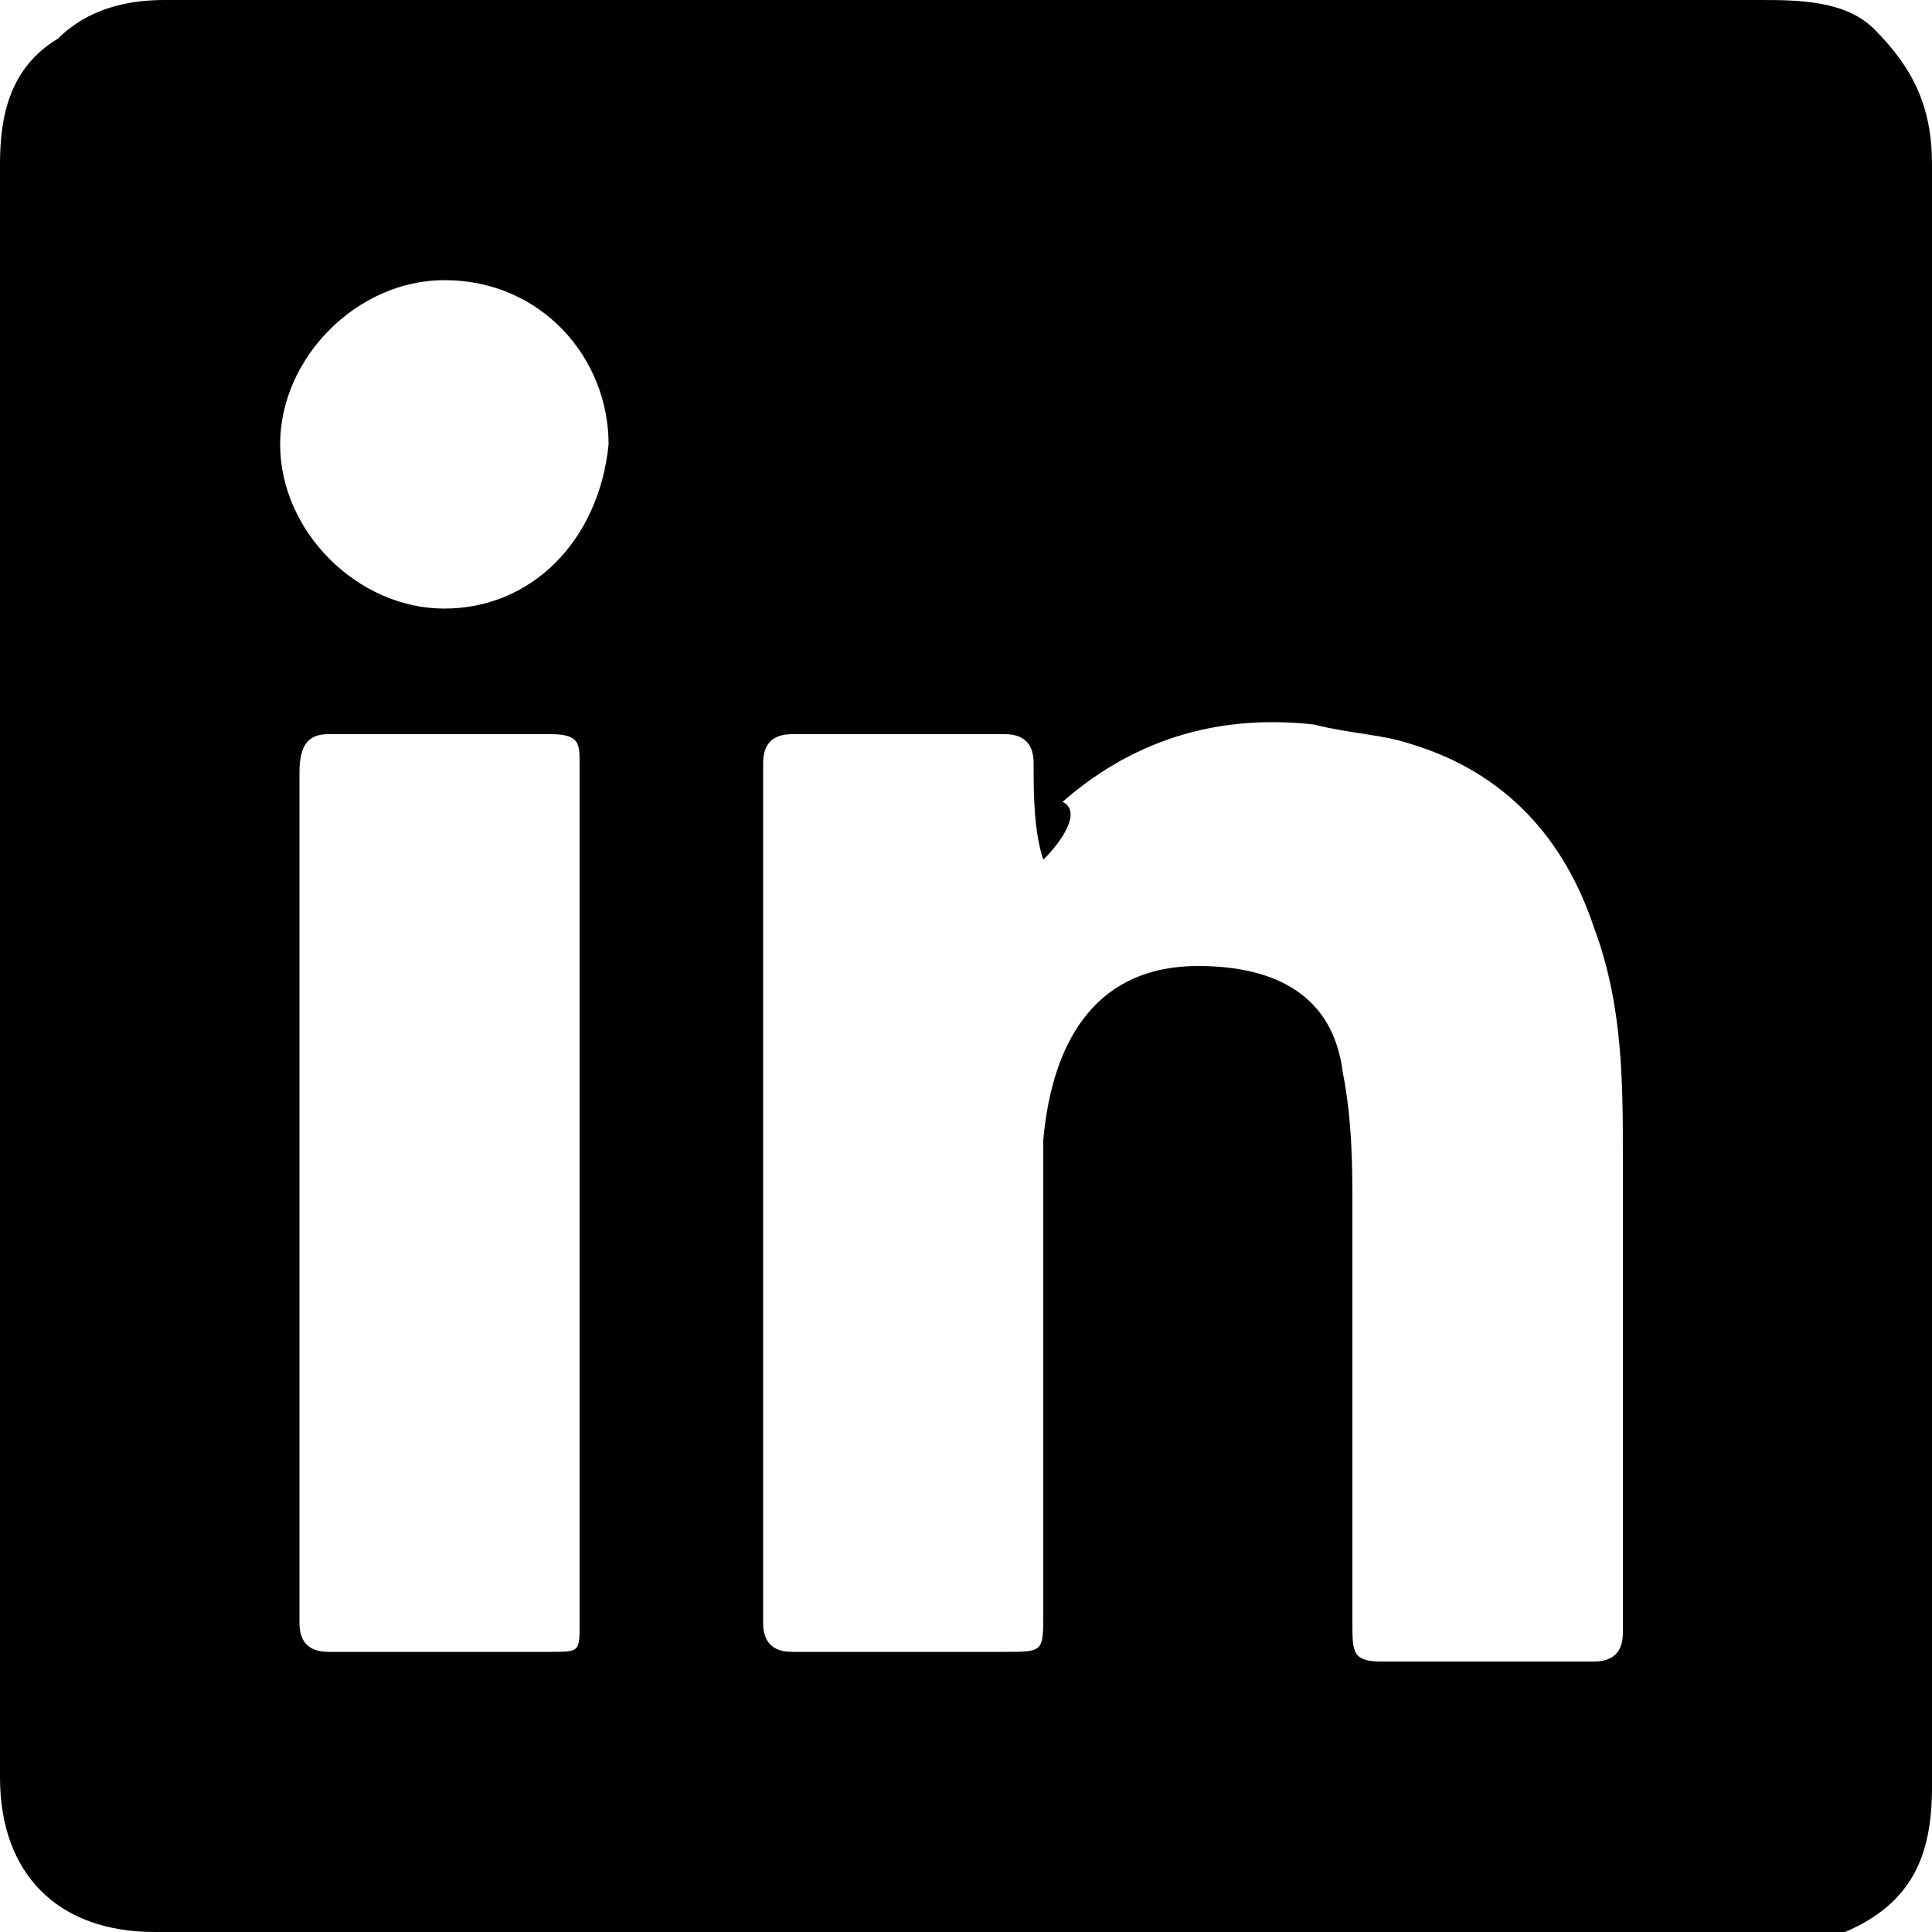 <?xml version="1.0" encoding="utf-8"?>
<!-- Generator: Adobe Illustrator 19.0.0, SVG Export Plug-In . SVG Version: 6.00 Build 0)  -->
<svg version="1.1" id="Layer_1" xmlns="http://www.w3.org/2000/svg" xmlns:xlink="http://www.w3.org/1999/xlink" x="0px" y="0px"
	 width="20px" height="20px" viewBox="0 0 20 20" style="enable-background:new 0 0 20 20;" xml:space="preserve">
<g id="QxK46j_1_">
	<g id="XMLID_27_">
		<path id="XMLID_44_" d="M10,20c-2.8,0-5.6,0-8.4,0C0.6,20,0,19.4,0,18.4c0-1.4,0-2.9,0-4.3C0,10,0,5.8,0,1.7c0-0.5,0.1-1,0.6-1.3
			C0.9,0.1,1.3,0,1.7,0c1.9,0,3.7,0,5.6,0c3.6,0,7.2,0,10.9,0c0.4,0,0.9,0,1.2,0.3C19.8,0.7,20,1.1,20,1.7c0,2.7,0,5.4,0,8.1
			c0,2.9,0,5.8,0,8.7c0,0.7-0.2,1.2-0.9,1.5C18.9,20,18.6,20,18.4,20C15.6,20,12.8,20,10,20C10,20,10,20,10,20z M10.8,8.9
			C10.8,8.9,10.7,8.9,10.8,8.9c-0.1-0.3-0.1-0.7-0.1-1c0-0.2-0.1-0.3-0.3-0.3c-0.7,0-1.5,0-2.2,0C8,7.6,7.9,7.7,7.9,7.9
			c0,3,0,5.9,0,8.9c0,0.2,0.1,0.3,0.3,0.3c0.7,0,1.5,0,2.2,0c0.4,0,0.4,0,0.4-0.4c0-1.6,0-3.3,0-4.9c0.1-1.1,0.6-1.8,1.6-1.8
			c0.8,0,1.4,0.3,1.5,1.1c0.1,0.5,0.1,1,0.1,1.4c0,1.4,0,2.8,0,4.3c0,0.3,0,0.4,0.3,0.4c0.7,0,1.5,0,2.2,0c0.2,0,0.3-0.1,0.3-0.3
			c0-1.6,0-3.3,0-4.9c0-0.8,0-1.6-0.3-2.4c-0.3-0.9-0.9-1.6-1.9-1.9c-0.3-0.1-0.6-0.1-1-0.2c-0.9-0.1-1.8,0.1-2.6,0.8
			C11.2,8.4,11,8.7,10.8,8.9z M6,12.4c0-1.5,0-3,0-4.5C6,7.7,6,7.6,5.7,7.6c-0.8,0-1.5,0-2.3,0C3.2,7.6,3.1,7.7,3.1,8
			c0,2.9,0,5.9,0,8.8c0,0.2,0.1,0.3,0.3,0.3c0.8,0,1.5,0,2.3,0c0.3,0,0.3,0,0.3-0.3C6,15.3,6,13.9,6,12.4z M6.3,4.6
			c0-0.9-0.7-1.7-1.7-1.7c-0.9,0-1.7,0.8-1.7,1.7c0,0.9,0.8,1.7,1.7,1.7C5.5,6.3,6.2,5.6,6.3,4.6z"/>
	</g>
</g>
</svg>
